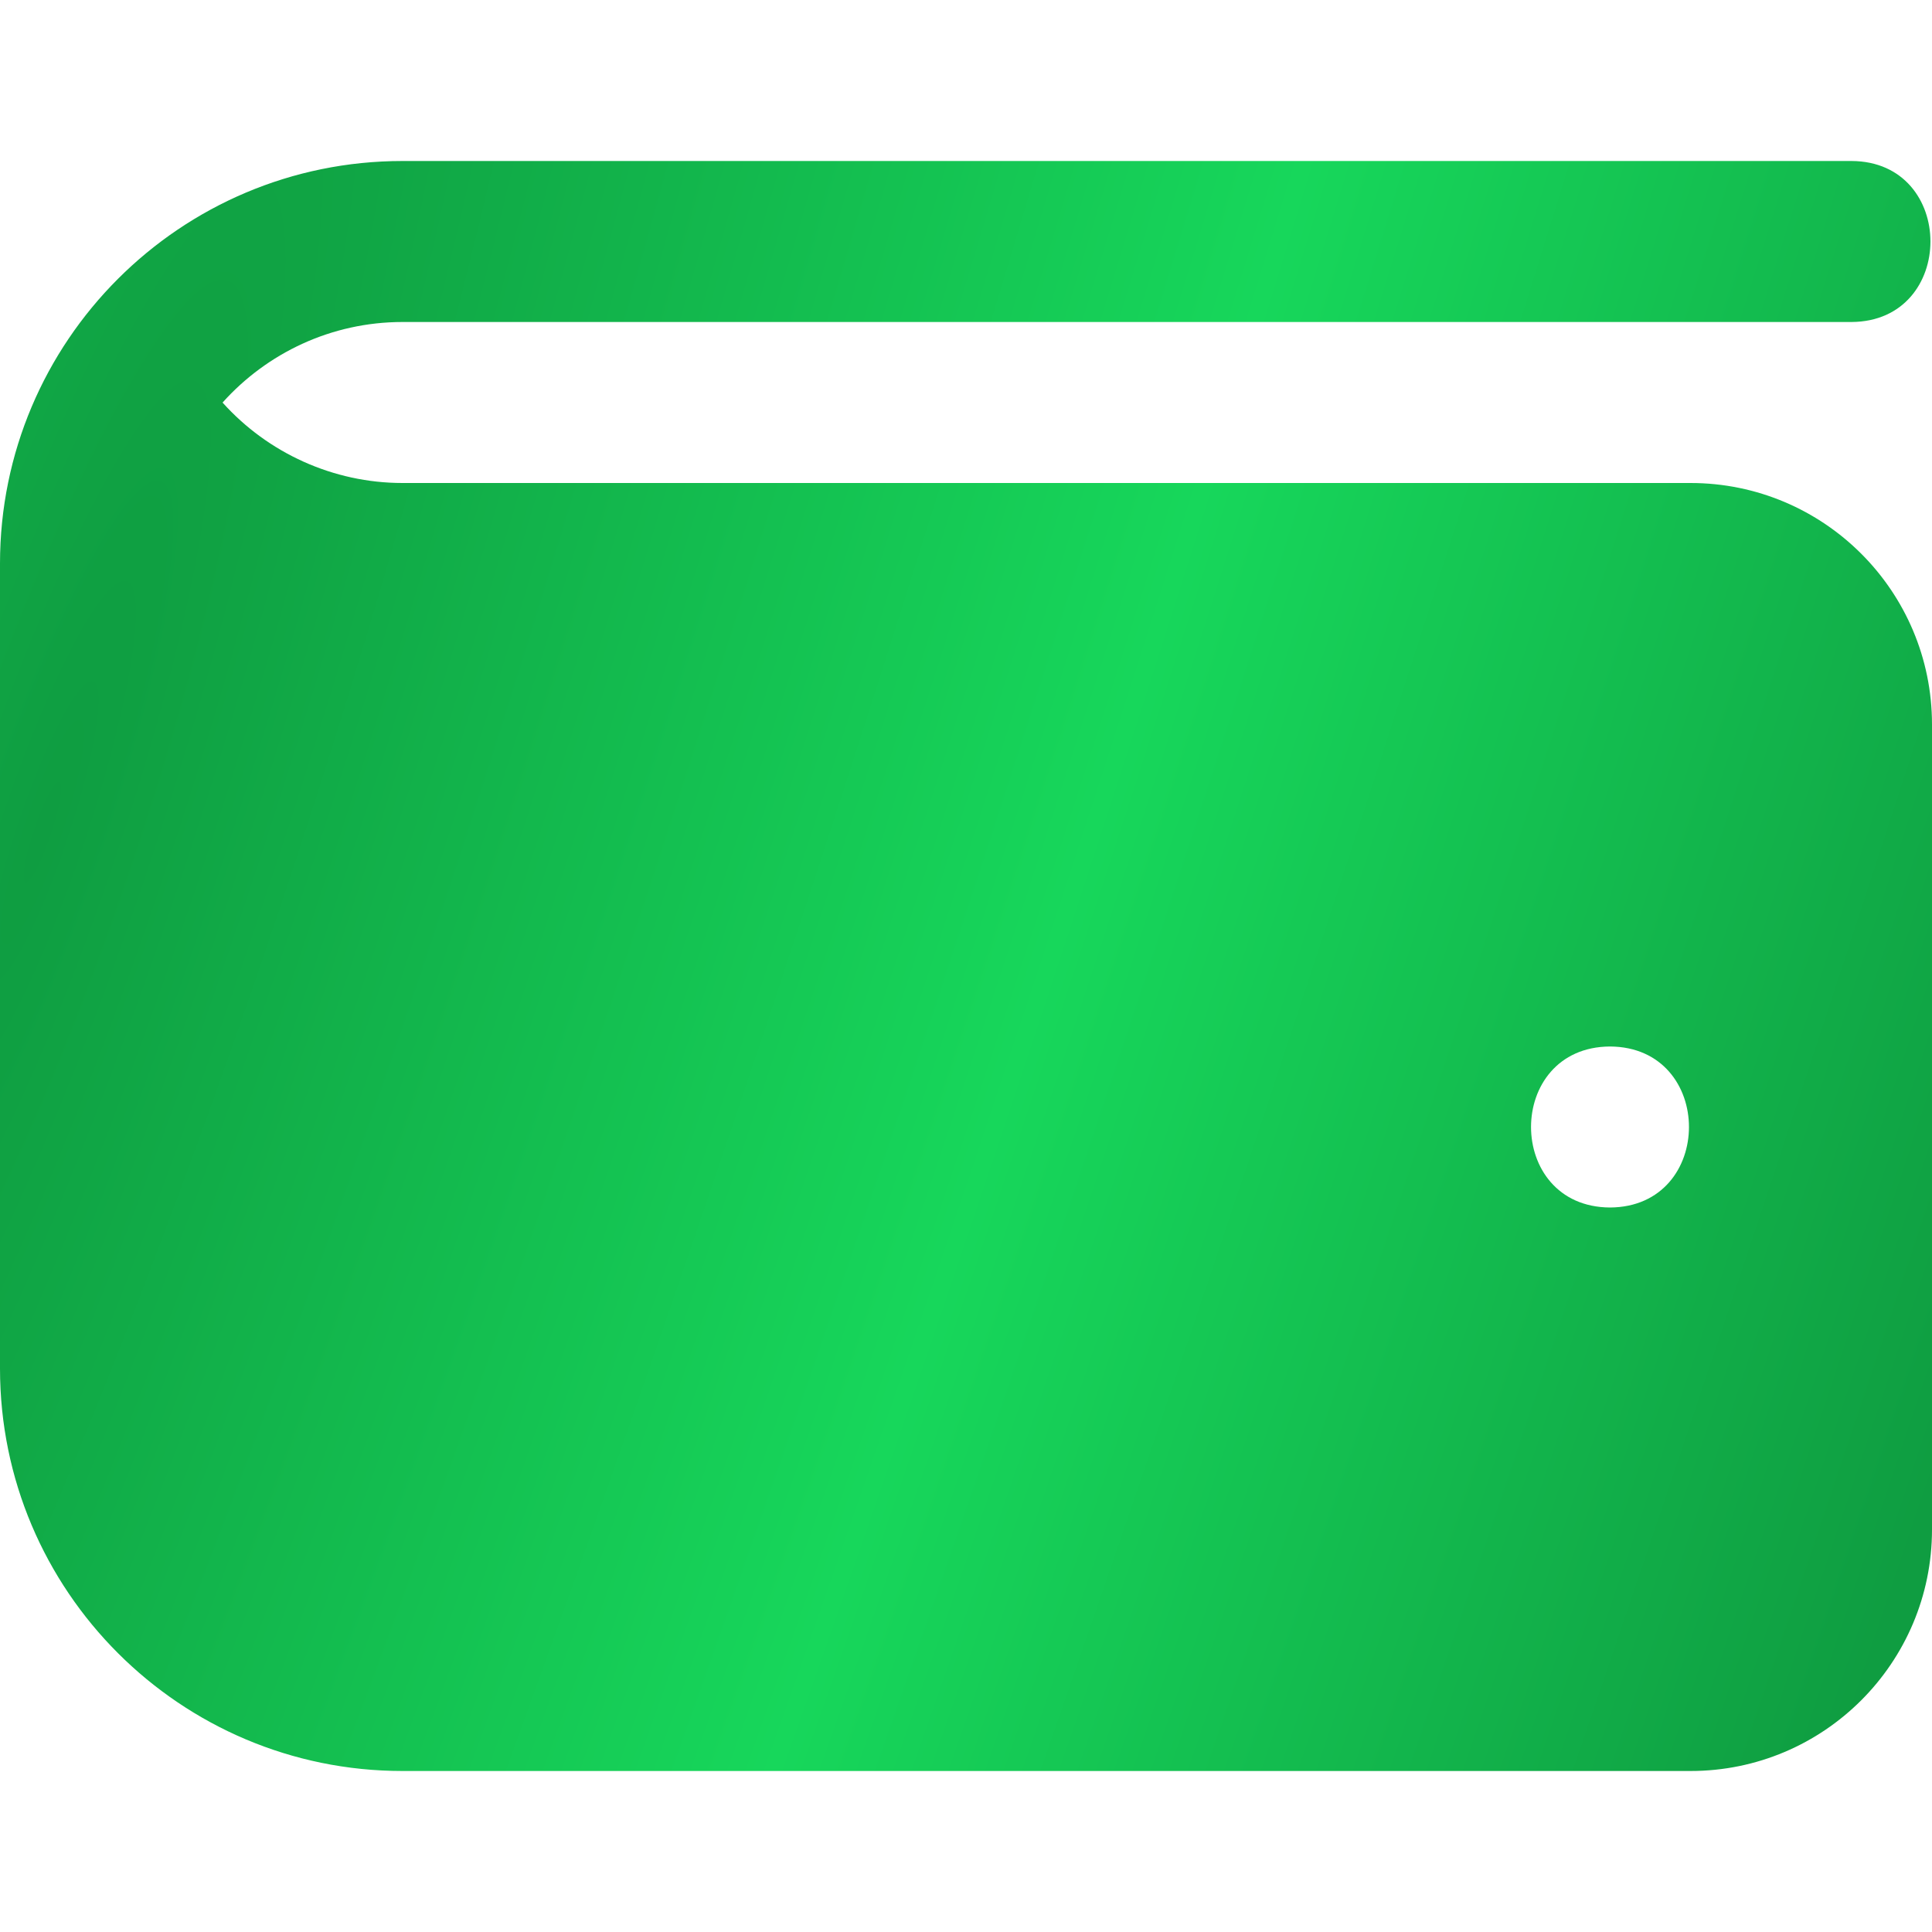 <svg width="30" height="30" viewBox="0 0 30 30" fill="none" xmlns="http://www.w3.org/2000/svg">
<path d="M26.25 7.5H6.25C5.176 7.5 4.16 7.035 3.456 6.251C4.144 5.484 5.143 5 6.25 5H28.75C30.385 4.992 30.384 2.506 28.75 2.5H6.25C2.799 2.5 0 5.299 0 8.75V21.25C0 24.701 2.799 27.5 6.25 27.5H26.25C28.321 27.5 30 25.821 30 23.75V11.25C30 9.179 28.321 7.5 26.25 7.5ZM25 18.75C23.365 18.742 23.365 16.258 25 16.25C26.635 16.258 26.635 18.742 25 18.75Z" fill="url(#paint0_radial_331_121)"/>
<defs>
<radialGradient id="paint0_radial_331_121" cx="0" cy="0" r="1" gradientUnits="userSpaceOnUse" gradientTransform="translate(0.862 11.875) rotate(18.584) scale(31.378 201.393)">
<stop stop-color="#0F9D41"/>
<stop offset="0.498" stop-color="#17D75B"/>
<stop offset="1" stop-color="#0F9D41"/>
</radialGradient>
</defs>
</svg>

